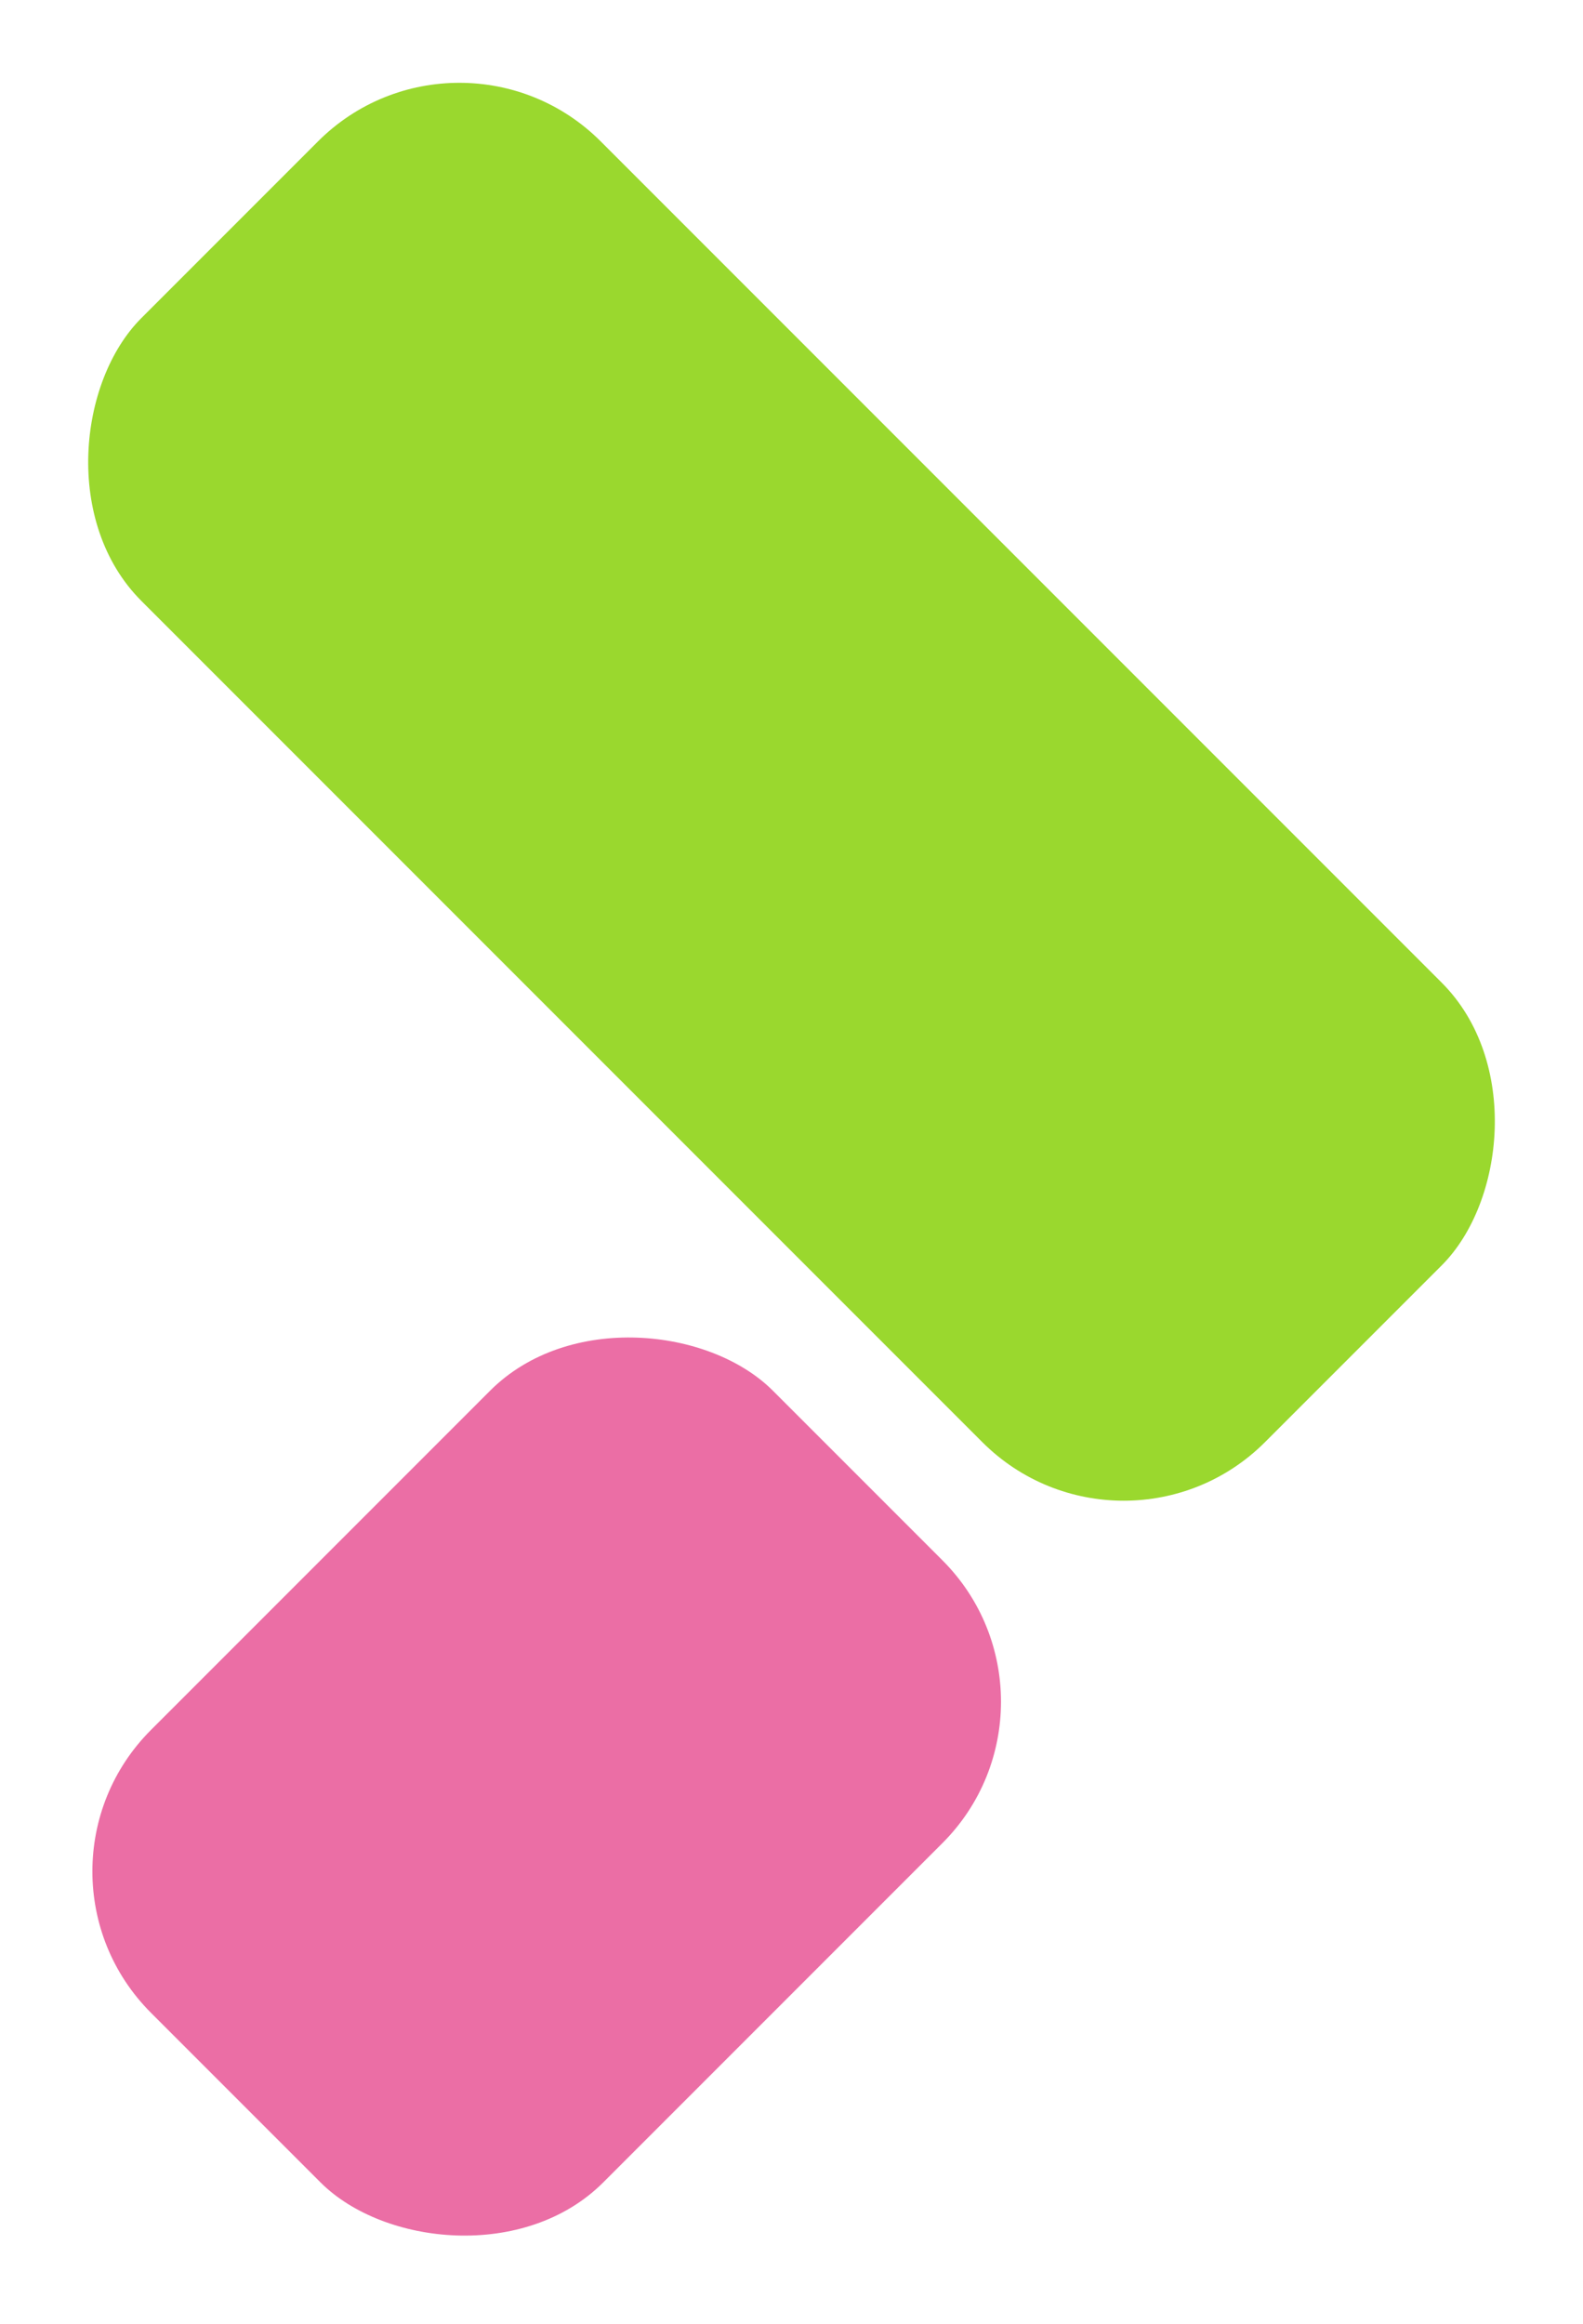 <svg id="グループ_2" data-name="グループ 2" xmlns="http://www.w3.org/2000/svg" width="15.839" height="23.244" viewBox="0 0 15.839 23.244">
  <rect id="長方形_1" data-name="長方形 1" width="15.9" height="6.5" rx="2" transform="translate(11.243 15.839) rotate(-135)" fill="#9ad82e"/>
  <rect id="長方形_2" data-name="長方形 2" width="8.8" height="6.4" rx="2" transform="translate(10.844 17.021) rotate(135)" fill="#eb6ea5"/>
</svg>
